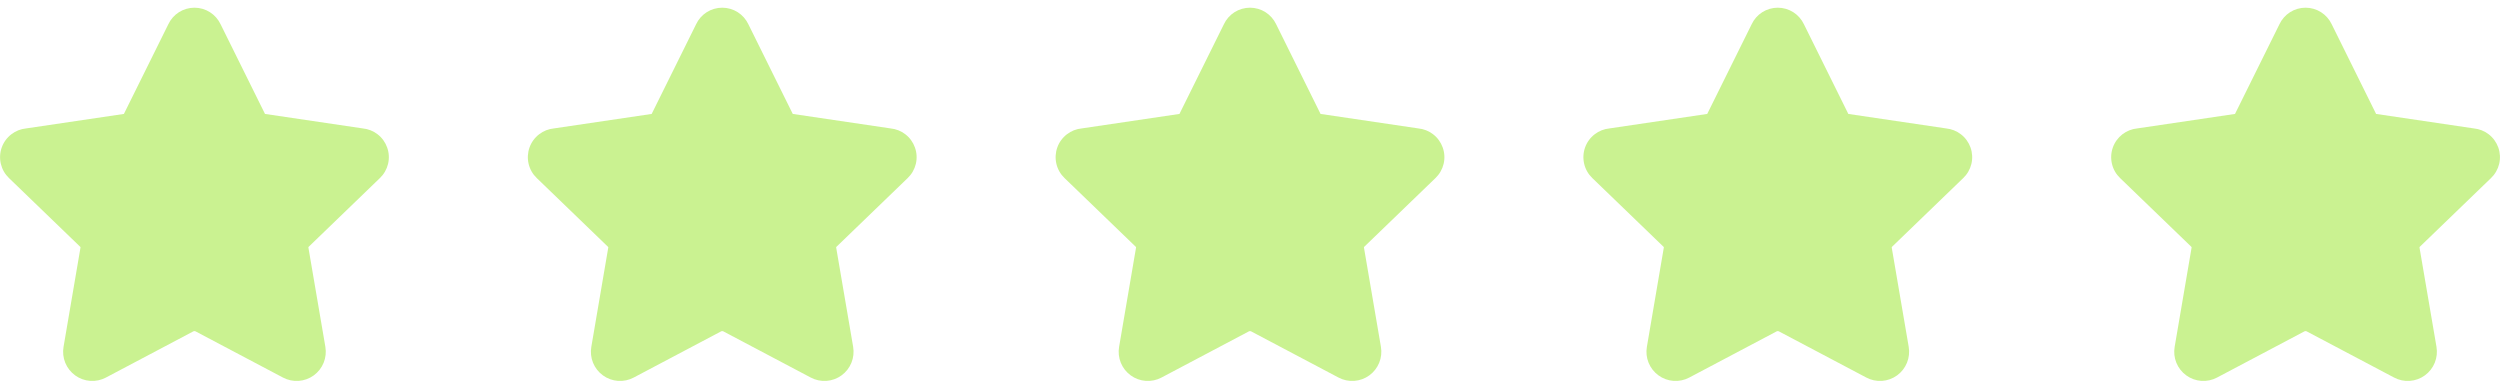 <?xml version="1.0" encoding="UTF-8"?> <svg xmlns="http://www.w3.org/2000/svg" width="90" height="14" viewBox="0 0 90 14" fill="none"><g clip-path="url(#clip0_1189_30)"><path fill-rule="evenodd" clip-rule="evenodd" d="M7 0.277C6.802 0.277 6.607 0.334 6.44 0.44C6.275 0.546 6.143 0.696 6.06 0.873L4.472 4.078C4.469 4.084 4.466 4.091 4.463 4.097C4.462 4.099 4.461 4.1 4.46 4.101C4.458 4.102 4.457 4.103 4.455 4.103C4.449 4.104 4.443 4.104 4.437 4.105L0.941 4.623C0.748 4.642 0.564 4.714 0.41 4.833C0.25 4.955 0.129 5.121 0.062 5.311C-0.005 5.5 -0.016 5.705 0.031 5.901C0.077 6.095 0.179 6.273 0.324 6.411L2.883 8.88L2.889 8.885C2.892 8.889 2.895 8.893 2.897 8.898C2.898 8.902 2.899 8.908 2.898 8.912L2.897 8.916L2.288 12.484C2.254 12.678 2.275 12.877 2.349 13.059C2.423 13.241 2.547 13.399 2.706 13.514C2.865 13.63 3.053 13.698 3.249 13.712C3.445 13.725 3.64 13.684 3.814 13.592L3.815 13.591L6.964 11.927C6.976 11.922 6.988 11.919 7 11.919C7.013 11.919 7.025 11.922 7.036 11.927L10.185 13.591C10.359 13.684 10.555 13.725 10.751 13.712C10.947 13.698 11.136 13.63 11.295 13.514C11.454 13.399 11.577 13.241 11.651 13.059C11.725 12.877 11.746 12.678 11.713 12.485L11.713 12.484L11.103 8.916L11.102 8.912C11.102 8.908 11.102 8.902 11.104 8.898C11.105 8.893 11.108 8.889 11.111 8.885L11.117 8.88L13.676 6.411C13.821 6.273 13.923 6.095 13.97 5.901C14.017 5.705 14.006 5.5 13.938 5.311C13.871 5.121 13.751 4.955 13.591 4.833C13.437 4.714 13.252 4.642 13.059 4.623L9.563 4.105C9.557 4.104 9.551 4.104 9.545 4.103C9.543 4.103 9.542 4.102 9.54 4.101C9.539 4.1 9.538 4.099 9.537 4.097C9.534 4.091 9.531 4.084 9.528 4.078L7.941 0.873C7.857 0.696 7.725 0.546 7.56 0.44C7.393 0.334 7.199 0.277 7 0.277Z" fill="#CAF291"></path></g><g clip-path="url(#clip1_1189_30)"><path fill-rule="evenodd" clip-rule="evenodd" d="M26 0.277C25.802 0.277 25.607 0.334 25.44 0.44C25.275 0.546 25.143 0.696 25.06 0.873L23.472 4.078C23.469 4.084 23.466 4.091 23.463 4.097C23.462 4.099 23.461 4.1 23.46 4.101C23.459 4.102 23.457 4.103 23.455 4.103C23.449 4.104 23.443 4.104 23.437 4.105L19.941 4.623C19.748 4.642 19.564 4.714 19.41 4.833C19.25 4.955 19.129 5.121 19.062 5.311C18.995 5.5 18.984 5.705 19.031 5.901C19.077 6.095 19.179 6.273 19.324 6.411L21.883 8.88L21.889 8.885C21.892 8.889 21.895 8.893 21.897 8.898C21.898 8.902 21.899 8.908 21.898 8.912L21.897 8.916L21.288 12.484C21.254 12.678 21.275 12.877 21.349 13.059C21.423 13.241 21.547 13.399 21.706 13.514C21.865 13.63 22.053 13.698 22.249 13.712C22.445 13.725 22.64 13.684 22.814 13.592L22.815 13.591L25.964 11.927C25.976 11.922 25.988 11.919 26 11.919C26.012 11.919 26.025 11.922 26.036 11.927L29.186 13.591C29.359 13.684 29.555 13.725 29.751 13.712C29.947 13.698 30.136 13.63 30.295 13.514C30.454 13.399 30.577 13.241 30.651 13.059C30.725 12.877 30.746 12.678 30.713 12.485L30.713 12.484L30.103 8.916L30.102 8.912C30.102 8.908 30.102 8.902 30.104 8.898C30.105 8.893 30.108 8.889 30.111 8.885L30.117 8.88L32.676 6.411C32.821 6.273 32.923 6.095 32.97 5.901C33.017 5.705 33.006 5.5 32.938 5.311C32.871 5.121 32.751 4.955 32.591 4.833C32.437 4.714 32.252 4.642 32.059 4.623L28.563 4.105C28.557 4.104 28.551 4.104 28.545 4.103C28.544 4.103 28.542 4.102 28.54 4.101C28.539 4.1 28.538 4.099 28.537 4.097C28.534 4.091 28.531 4.084 28.528 4.078L26.941 0.873C26.857 0.696 26.725 0.546 26.56 0.44C26.393 0.334 26.199 0.277 26 0.277Z" fill="#CAF291"></path></g><g clip-path="url(#clip2_1189_30)"><path fill-rule="evenodd" clip-rule="evenodd" d="M45 0.277C44.802 0.277 44.607 0.334 44.44 0.44C44.275 0.546 44.143 0.696 44.06 0.873L42.472 4.078C42.469 4.084 42.466 4.091 42.463 4.097C42.462 4.099 42.461 4.1 42.46 4.101C42.459 4.102 42.457 4.103 42.455 4.103C42.449 4.104 42.443 4.104 42.437 4.105L38.941 4.623C38.748 4.642 38.564 4.714 38.41 4.833C38.25 4.955 38.129 5.121 38.062 5.311C37.995 5.5 37.984 5.705 38.031 5.901C38.077 6.095 38.179 6.273 38.324 6.411L40.883 8.88L40.889 8.885C40.892 8.889 40.895 8.893 40.897 8.898C40.898 8.902 40.899 8.908 40.898 8.912L40.897 8.916L40.288 12.484C40.254 12.678 40.275 12.877 40.349 13.059C40.423 13.241 40.547 13.399 40.706 13.514C40.865 13.63 41.053 13.698 41.249 13.712C41.445 13.725 41.641 13.684 41.814 13.592L41.815 13.591L44.964 11.927C44.976 11.922 44.988 11.919 45 11.919C45.013 11.919 45.025 11.922 45.036 11.927L48.185 13.591C48.359 13.684 48.555 13.725 48.751 13.712C48.947 13.698 49.136 13.63 49.295 13.514C49.454 13.399 49.577 13.241 49.651 13.059C49.725 12.877 49.746 12.678 49.713 12.485L49.713 12.484L49.103 8.916L49.102 8.912C49.102 8.908 49.102 8.902 49.104 8.898C49.105 8.893 49.108 8.889 49.111 8.885L49.117 8.88L51.676 6.411C51.821 6.273 51.923 6.095 51.97 5.901C52.017 5.705 52.006 5.5 51.938 5.311C51.871 5.121 51.751 4.955 51.591 4.833C51.437 4.714 51.252 4.642 51.059 4.623L47.563 4.105C47.557 4.104 47.551 4.104 47.545 4.103C47.544 4.103 47.542 4.102 47.54 4.101C47.539 4.1 47.538 4.099 47.537 4.097C47.534 4.091 47.531 4.084 47.528 4.078L45.941 0.873C45.857 0.696 45.725 0.546 45.56 0.44C45.393 0.334 45.199 0.277 45 0.277Z" fill="#CAF291"></path></g><g clip-path="url(#clip3_1189_30)"><path fill-rule="evenodd" clip-rule="evenodd" d="M64 0.277C63.802 0.277 63.607 0.334 63.44 0.44C63.275 0.546 63.143 0.696 63.06 0.873L61.472 4.078C61.469 4.084 61.466 4.091 61.463 4.097C61.462 4.099 61.461 4.1 61.46 4.101C61.459 4.102 61.457 4.103 61.455 4.103C61.449 4.104 61.443 4.104 61.437 4.105L57.941 4.623C57.748 4.642 57.564 4.714 57.41 4.833C57.25 4.955 57.129 5.121 57.062 5.311C56.995 5.5 56.984 5.705 57.031 5.901C57.077 6.095 57.179 6.273 57.324 6.411L59.883 8.88L59.889 8.885C59.892 8.889 59.895 8.893 59.897 8.898C59.898 8.902 59.899 8.908 59.898 8.912L59.897 8.916L59.288 12.484C59.254 12.678 59.275 12.877 59.349 13.059C59.423 13.241 59.547 13.399 59.706 13.514C59.865 13.63 60.053 13.698 60.249 13.712C60.445 13.725 60.641 13.684 60.814 13.592L60.815 13.591L63.964 11.927C63.976 11.922 63.988 11.919 64 11.919C64.013 11.919 64.025 11.922 64.036 11.927L67.186 13.591C67.359 13.684 67.555 13.725 67.751 13.712C67.947 13.698 68.135 13.63 68.295 13.514C68.454 13.399 68.577 13.241 68.651 13.059C68.725 12.877 68.746 12.678 68.713 12.485L68.713 12.484L68.103 8.916L68.103 8.912C68.102 8.908 68.102 8.902 68.104 8.898C68.105 8.893 68.108 8.889 68.112 8.885L68.117 8.88L70.676 6.411C70.821 6.273 70.923 6.095 70.97 5.901C71.017 5.705 71.006 5.5 70.939 5.311C70.871 5.121 70.751 4.955 70.591 4.833C70.436 4.714 70.252 4.642 70.059 4.623L66.563 4.105C66.557 4.104 66.551 4.104 66.545 4.103C66.543 4.103 66.542 4.102 66.54 4.101C66.539 4.1 66.538 4.099 66.537 4.097C66.534 4.091 66.531 4.084 66.528 4.078L64.941 0.873C64.857 0.696 64.725 0.546 64.56 0.44C64.393 0.334 64.199 0.277 64 0.277Z" fill="#CAF291"></path></g><g clip-path="url(#clip4_1189_30)"><path fill-rule="evenodd" clip-rule="evenodd" d="M83 0.277C82.802 0.277 82.607 0.334 82.44 0.44C82.275 0.546 82.143 0.696 82.06 0.873L80.472 4.078C80.469 4.084 80.466 4.091 80.463 4.097C80.462 4.099 80.461 4.1 80.46 4.101C80.459 4.102 80.457 4.103 80.455 4.103C80.449 4.104 80.443 4.104 80.437 4.105L76.941 4.623C76.748 4.642 76.564 4.714 76.409 4.833C76.25 4.955 76.129 5.121 76.062 5.311C75.995 5.5 75.984 5.705 76.031 5.901C76.077 6.095 76.179 6.273 76.324 6.411L78.883 8.88L78.889 8.885C78.892 8.889 78.895 8.893 78.897 8.898C78.898 8.902 78.899 8.908 78.898 8.912L78.897 8.916L78.288 12.484C78.254 12.678 78.275 12.877 78.349 13.059C78.423 13.241 78.547 13.399 78.706 13.514C78.865 13.63 79.053 13.698 79.249 13.712C79.445 13.725 79.641 13.684 79.814 13.592L79.815 13.591L82.964 11.927C82.976 11.922 82.988 11.919 83 11.919C83.013 11.919 83.025 11.922 83.036 11.927L86.186 13.591C86.359 13.684 86.555 13.725 86.751 13.712C86.947 13.698 87.135 13.63 87.295 13.514C87.454 13.399 87.577 13.241 87.651 13.059C87.725 12.877 87.746 12.678 87.713 12.485L87.713 12.484L87.103 8.916L87.103 8.912C87.102 8.908 87.102 8.902 87.104 8.898C87.105 8.893 87.108 8.889 87.112 8.885L87.117 8.88L89.676 6.411C89.821 6.273 89.923 6.095 89.97 5.901C90.017 5.705 90.006 5.5 89.939 5.311C89.871 5.121 89.751 4.955 89.591 4.833C89.436 4.714 89.252 4.642 89.059 4.623L85.563 4.105C85.557 4.104 85.551 4.104 85.545 4.103C85.543 4.103 85.542 4.102 85.54 4.101C85.539 4.1 85.538 4.099 85.537 4.097C85.534 4.091 85.531 4.084 85.528 4.078L83.941 0.873C83.857 0.696 83.725 0.546 83.56 0.44C83.393 0.334 83.199 0.277 83 0.277Z" fill="#CAF291"></path></g><defs><clipPath id="clip0_1189_30"><rect width="14" height="14" fill="white"></rect></clipPath><clipPath id="clip1_1189_30"><rect width="14" height="14" fill="white" transform="translate(19)"></rect></clipPath><clipPath id="clip2_1189_30"><rect width="14" height="14" fill="white" transform="translate(38)"></rect></clipPath><clipPath id="clip3_1189_30"><rect width="14" height="14" fill="white" transform="translate(57)"></rect></clipPath><clipPath id="clip4_1189_30"><rect width="14" height="14" fill="white" transform="translate(76)"></rect></clipPath></defs></svg> 